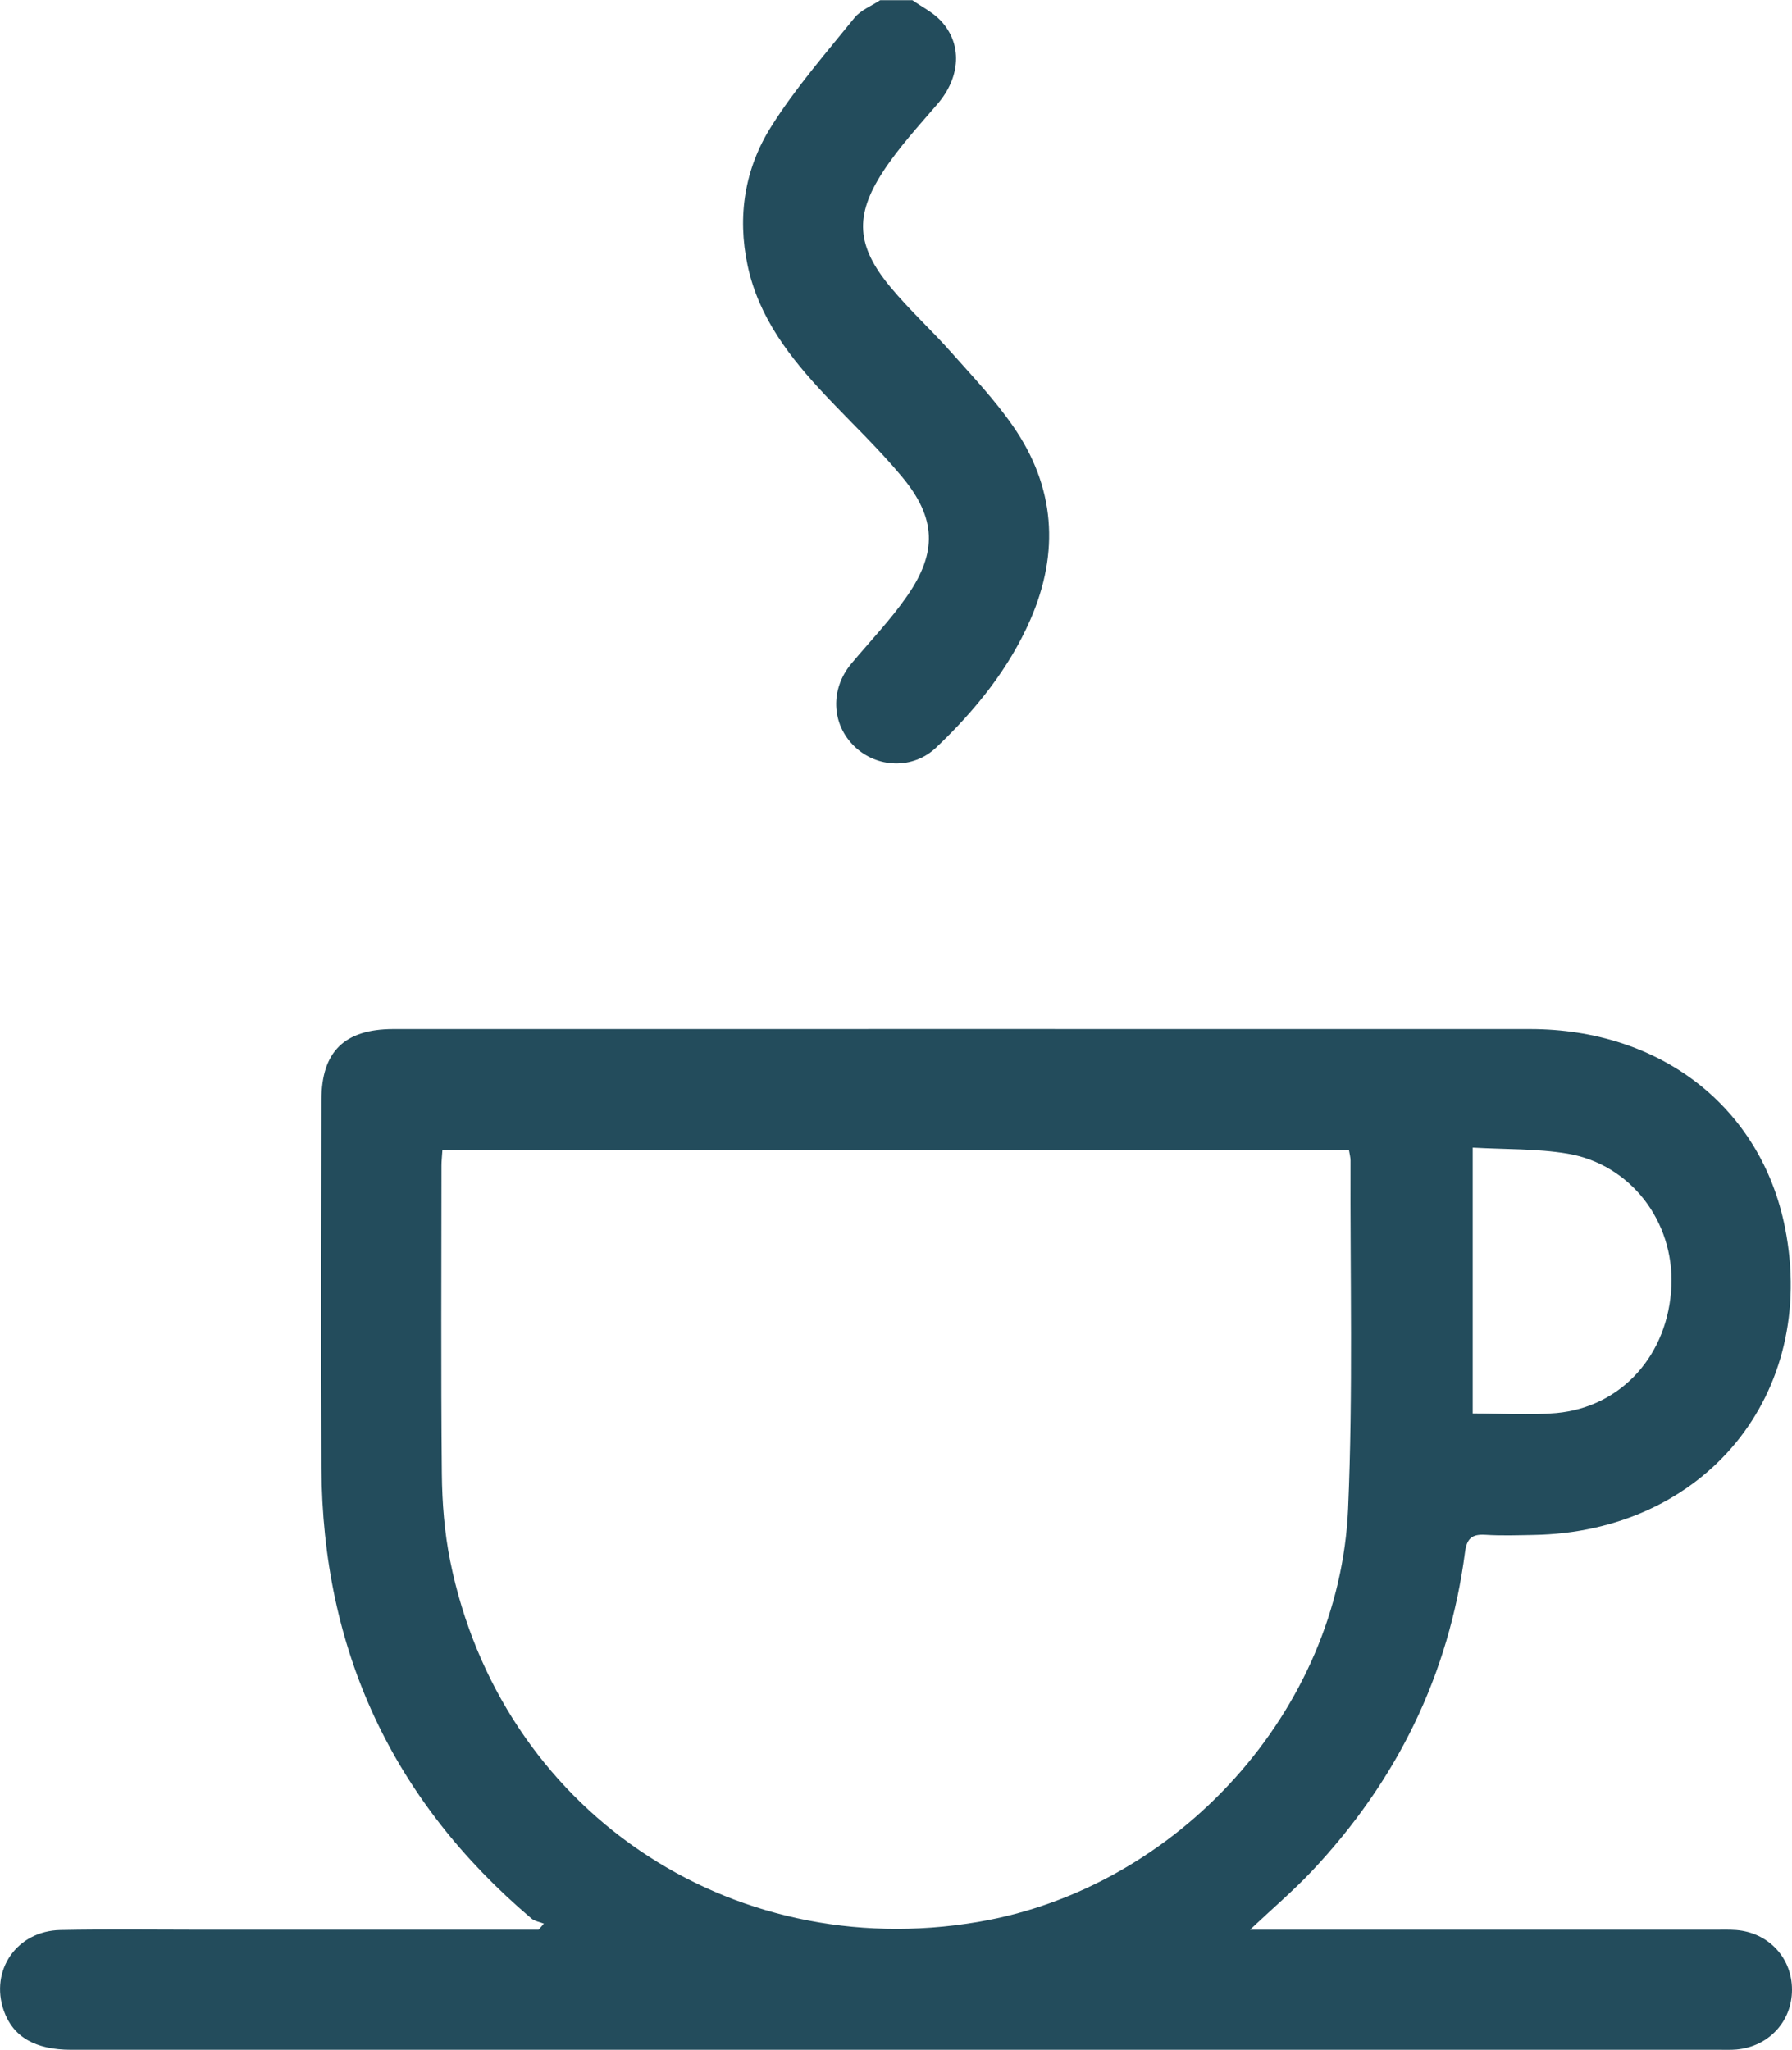 <?xml version="1.0" encoding="UTF-8"?><svg id="a" xmlns="http://www.w3.org/2000/svg" viewBox="0 0 193.01 220.79"><defs><style>.b{fill:#234c5c;stroke-width:0px;}</style></defs><path class="b" d="m98.24,0c1.03.73,2.22,1.31,3.07,2.21,2.38,2.53,2.14,6.09-.31,8.96-2.05,2.39-4.21,4.73-5.92,7.36-3.07,4.73-2.82,7.98.8,12.36,2.05,2.48,4.46,4.67,6.6,7.09,2.28,2.57,4.67,5.09,6.62,7.91,4.54,6.53,5.05,13.57,1.88,20.85-2.34,5.35-5.97,9.8-10.15,13.78-2.5,2.38-6.37,2.22-8.79-.11-2.51-2.42-2.64-6.2-.33-8.95,2.03-2.42,4.23-4.71,6.02-7.3,3.24-4.69,3.1-8.36-.55-12.77-2.56-3.09-5.5-5.86-8.25-8.78-3.82-4.06-7.21-8.38-8.41-14.02-1.13-5.32-.3-10.43,2.52-14.92,2.61-4.16,5.89-7.91,8.99-11.75.67-.83,1.84-1.28,2.77-1.9,1.15,0,2.3,0,3.45,0Z"/><path class="b" d="m134.63,207.85c16.96,0,33.49,0,50.01,0,.79,0,1.58-.03,2.37.03,3.49.29,6,3,6,6.43,0,3.42-2.51,6.13-5.99,6.44-.57.05-1.15.03-1.72.03-59.21,0-118.43,0-177.64,0-3.88,0-6.26-1.4-7.25-4.21-1.52-4.35,1.4-8.6,6.1-8.69,5.03-.1,10.06-.03,15.09-.03,12.14,0,24.28,0,36.41,0,.19-.22.38-.44.57-.66-.45-.18-1-.26-1.35-.56-14.97-12.7-22.51-28.9-22.61-48.51-.07-13.22-.03-26.45,0-39.67,0-5.18,2.49-7.6,7.72-7.61,40.82,0,81.64-.01,122.45,0,14.11,0,24.9,8.45,27.47,21.41,3.55,17.91-8.63,32.78-27.12,33.08-1.72.03-3.45.09-5.17-.02-1.45-.09-1.99.42-2.18,1.87-1.73,13.25-7.36,24.66-16.49,34.35-2,2.12-4.23,4.02-6.65,6.3ZM47.65,123.88c-.04.68-.1,1.17-.1,1.66,0,11.06-.07,22.13.04,33.19.03,3.14.28,6.34.9,9.41,5.39,26.67,29.96,43.43,56.85,38.87,21.53-3.65,38.93-22.78,39.86-44.52.54-12.48.21-25,.26-37.49,0-.35-.1-.69-.17-1.13H47.65Zm110.97-.28v28.64c3.14,0,6.1.22,9.01-.04,7.06-.65,12.08-6.33,12.39-13.69.29-6.95-4.38-13.1-11.19-14.25-3.28-.55-6.68-.45-10.2-.65Z"/></svg>